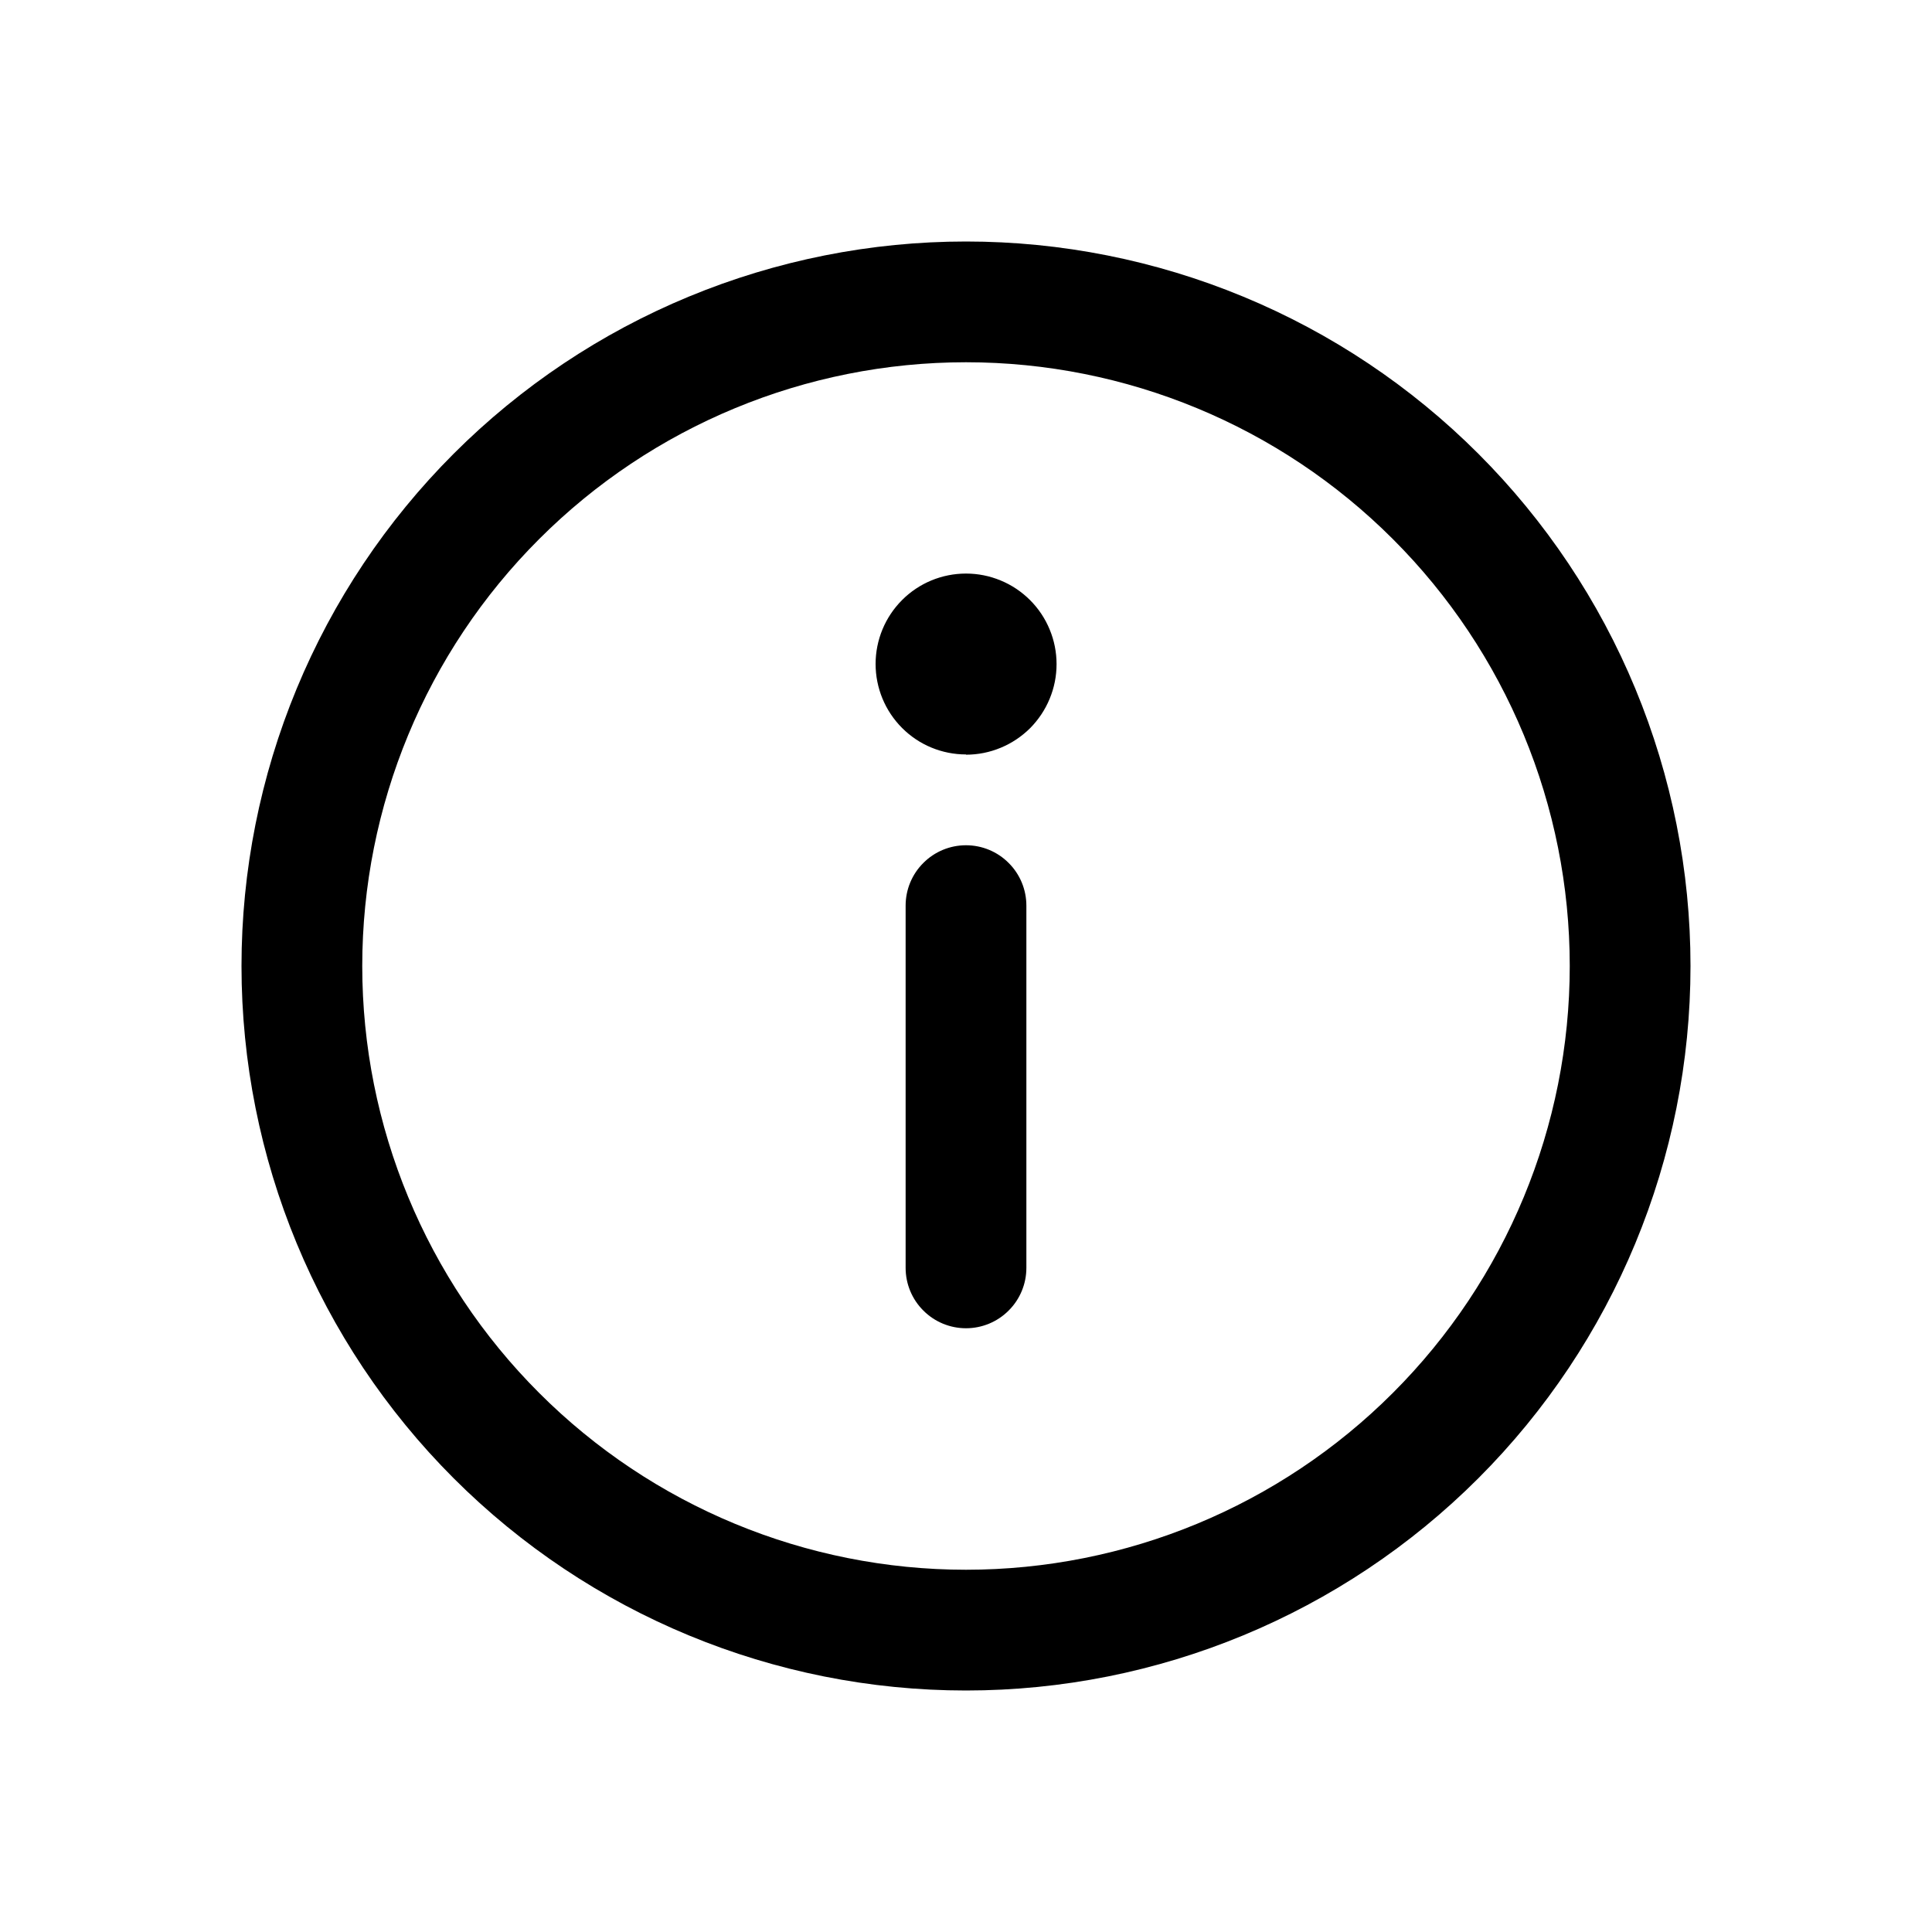 <svg width="24" height="24" viewBox="0 0 24 24" fill="none" xmlns="http://www.w3.org/2000/svg">
<path d="M12 10.5C12.199 10.5 12.39 10.579 12.53 10.72C12.671 10.86 12.75 11.051 12.75 11.25V15.75C12.75 15.949 12.671 16.14 12.53 16.28C12.39 16.421 12.199 16.5 12 16.5C11.801 16.5 11.61 16.421 11.47 16.28C11.329 16.14 11.25 15.949 11.25 15.75V11.25C11.25 11.051 11.329 10.86 11.47 10.72C11.61 10.579 11.801 10.5 12 10.5V10.5ZM12 9.375C12.148 9.375 12.294 9.346 12.431 9.289C12.567 9.233 12.691 9.15 12.796 9.046C12.9 8.941 12.983 8.817 13.039 8.681C13.096 8.544 13.125 8.398 13.125 8.25C13.125 8.102 13.096 7.956 13.039 7.819C12.983 7.683 12.9 7.559 12.796 7.455C12.691 7.35 12.567 7.267 12.431 7.211C12.294 7.154 12.148 7.125 12 7.125C11.702 7.125 11.416 7.243 11.206 7.454C10.995 7.665 10.877 7.951 10.877 8.248C10.877 8.546 10.995 8.832 11.206 9.043C11.416 9.254 11.702 9.372 12 9.372V9.375ZM3 12C3 10.818 3.233 9.648 3.685 8.556C4.137 7.464 4.8 6.472 5.636 5.636C6.472 4.8 7.464 4.137 8.556 3.685C9.648 3.233 10.818 3 12 3C13.182 3 14.352 3.233 15.444 3.685C16.536 4.137 17.528 4.8 18.364 5.636C19.2 6.472 19.863 7.464 20.315 8.556C20.767 9.648 21 10.818 21 12C21 14.387 20.052 16.676 18.364 18.364C16.676 20.052 14.387 21 12 21C9.613 21 7.324 20.052 5.636 18.364C3.948 16.676 3 14.387 3 12V12ZM12 4.5C10.011 4.5 8.103 5.29 6.697 6.697C5.29 8.103 4.5 10.011 4.5 12C4.5 13.989 5.29 15.897 6.697 17.303C8.103 18.71 10.011 19.5 12 19.5C13.989 19.5 15.897 18.71 17.303 17.303C18.71 15.897 19.5 13.989 19.5 12C19.5 10.011 18.71 8.103 17.303 6.697C15.897 5.29 13.989 4.5 12 4.5V4.5Z" fill="black"/>
</svg>

